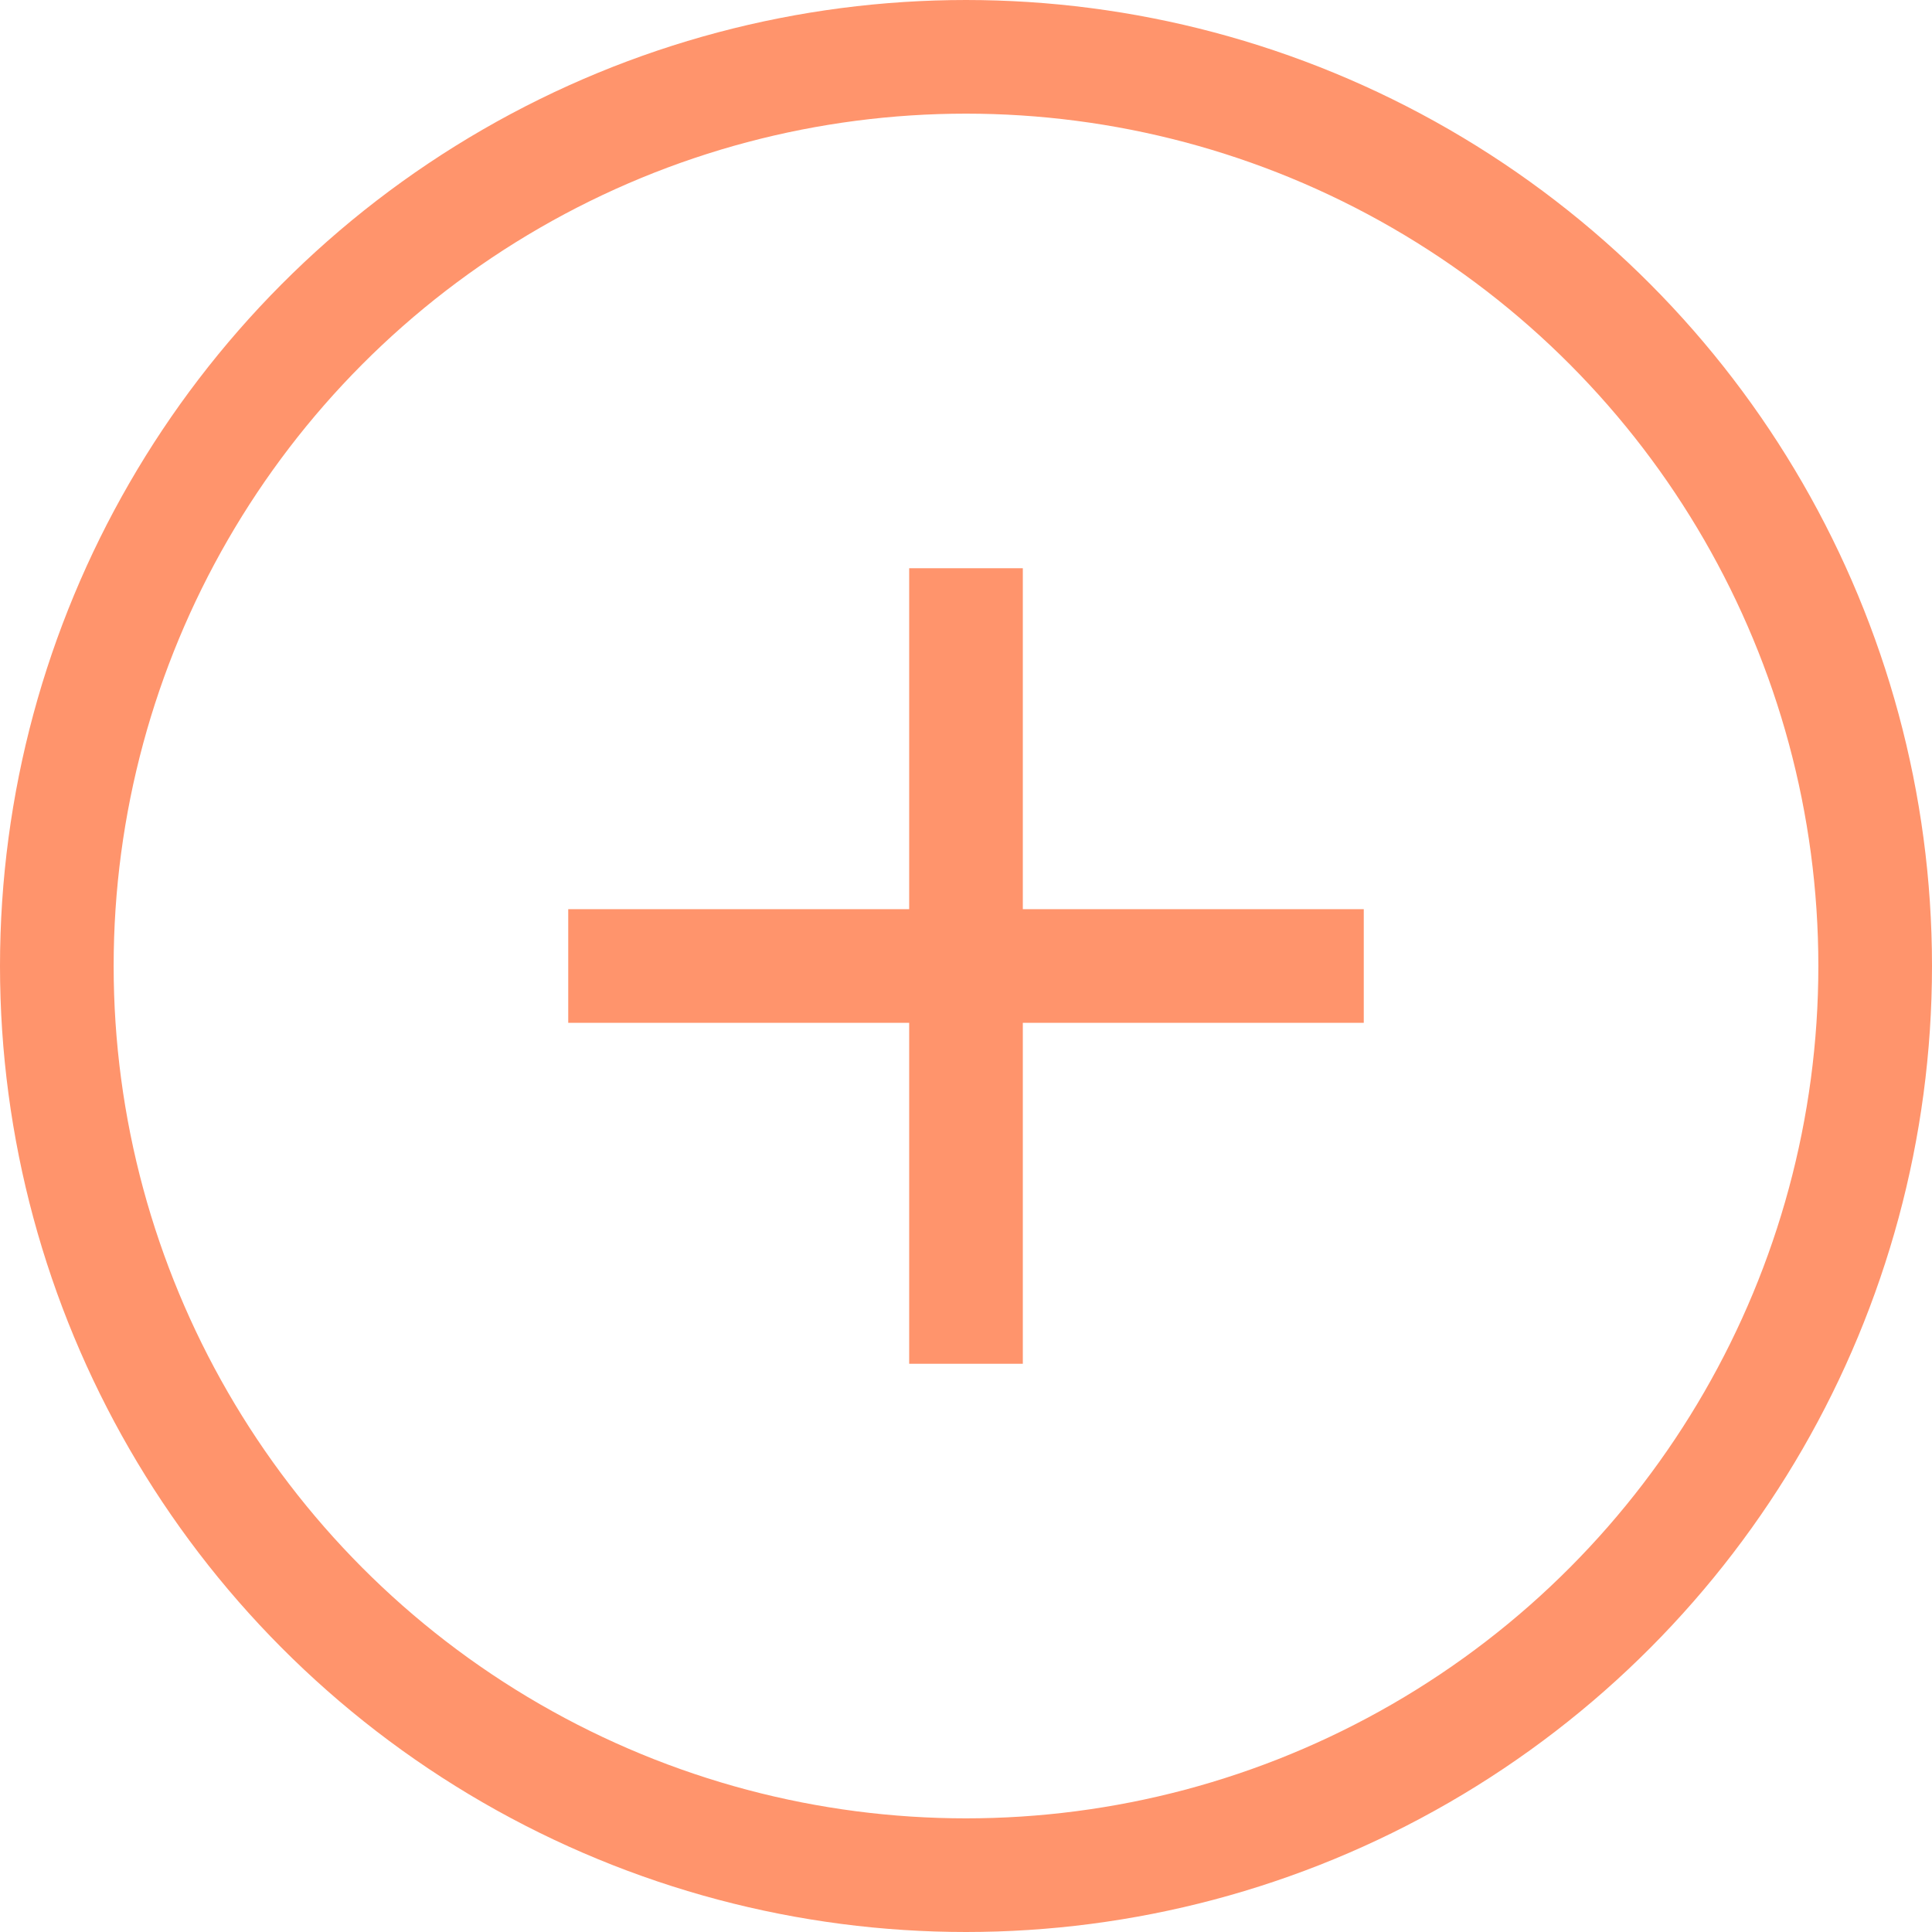 <?xml version="1.0" encoding="UTF-8"?> <svg xmlns="http://www.w3.org/2000/svg" width="34" height="34" viewBox="0 0 34 34" fill="none"><circle cx="17" cy="17" r="16" stroke="#FF946C" stroke-width="2"></circle><path fill-rule="evenodd" clip-rule="evenodd" d="M16 10V16H10V18H16V24H18V18H24V16H18V10H16Z" fill="#FF946C"></path></svg> 